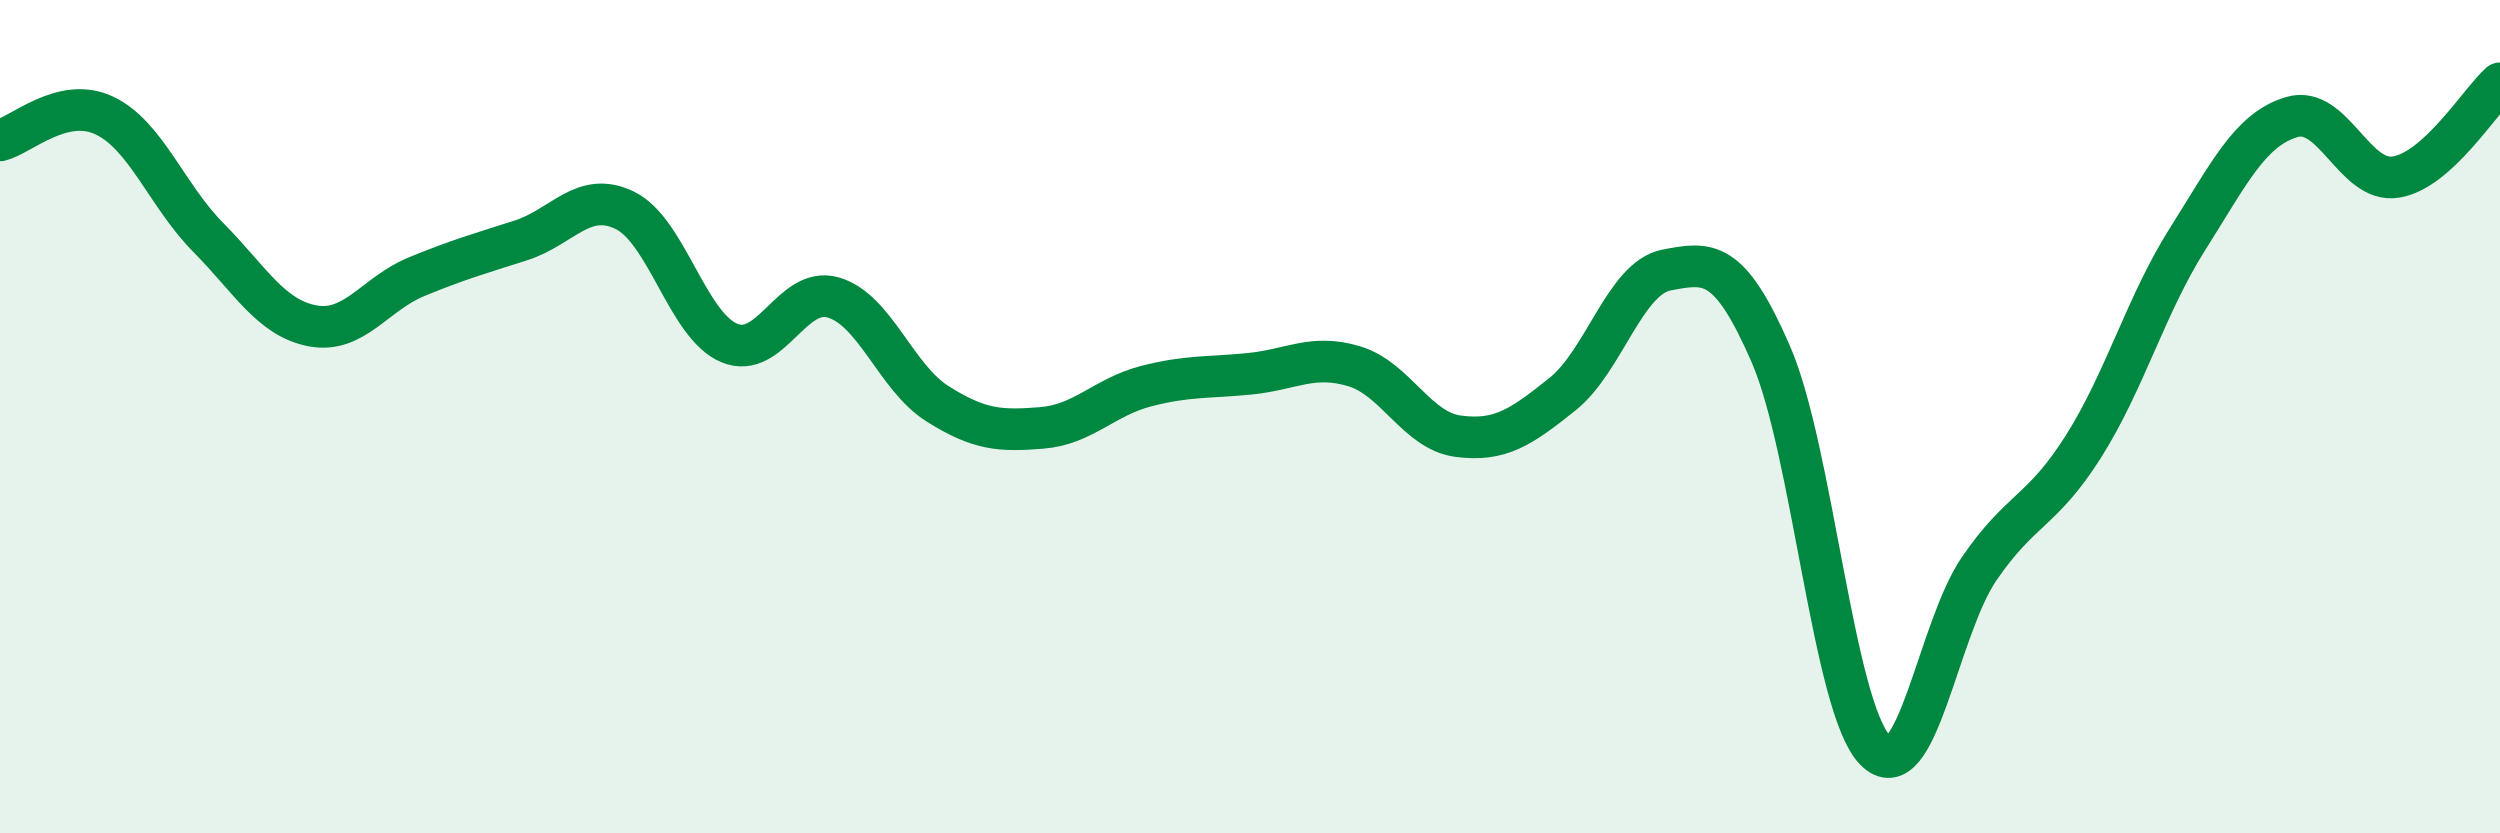 
    <svg width="60" height="20" viewBox="0 0 60 20" xmlns="http://www.w3.org/2000/svg">
      <path
        d="M 0,3.37 C 0.5,3.25 1.5,2.3 2.5,2.77 C 3.5,3.24 4,4.69 5,5.7 C 6,6.71 6.5,7.63 7.5,7.82 C 8.5,8.01 9,7.05 10,6.64 C 11,6.23 11.5,6.09 12.5,5.77 C 13.5,5.45 14,4.56 15,5.05 C 16,5.54 16.5,7.81 17.5,8.23 C 18.5,8.65 19,6.85 20,7.14 C 21,7.43 21.5,9.06 22.5,9.69 C 23.5,10.32 24,10.35 25,10.27 C 26,10.19 26.5,9.53 27.5,9.27 C 28.5,9.01 29,9.07 30,8.97 C 31,8.87 31.5,8.49 32.5,8.79 C 33.5,9.09 34,10.34 35,10.47 C 36,10.6 36.5,10.26 37.5,9.46 C 38.5,8.66 39,6.67 40,6.48 C 41,6.29 41.5,6.2 42.5,8.5 C 43.5,10.8 44,16.97 45,18 C 46,19.03 46.5,15.11 47.5,13.65 C 48.5,12.19 49,12.3 50,10.72 C 51,9.14 51.5,7.32 52.5,5.74 C 53.5,4.16 54,3.11 55,2.81 C 56,2.51 56.5,4.41 57.5,4.25 C 58.5,4.09 59.5,2.45 60,2L60 20L0 20Z"
        fill="#008740"
        opacity="0.1"
        stroke-linecap="round"
        stroke-linejoin="round"
      />
      <path
        d="M 0,3.37 C 0.5,3.25 1.5,2.3 2.5,2.77 C 3.5,3.24 4,4.69 5,5.7 C 6,6.71 6.5,7.63 7.5,7.82 C 8.5,8.01 9,7.05 10,6.64 C 11,6.23 11.5,6.09 12.5,5.77 C 13.5,5.45 14,4.56 15,5.05 C 16,5.54 16.5,7.81 17.5,8.23 C 18.5,8.65 19,6.85 20,7.14 C 21,7.43 21.5,9.06 22.5,9.69 C 23.5,10.32 24,10.35 25,10.27 C 26,10.19 26.5,9.53 27.5,9.27 C 28.5,9.01 29,9.07 30,8.97 C 31,8.87 31.5,8.49 32.5,8.79 C 33.5,9.09 34,10.34 35,10.47 C 36,10.6 36.5,10.26 37.5,9.46 C 38.5,8.66 39,6.67 40,6.48 C 41,6.29 41.5,6.2 42.5,8.5 C 43.5,10.8 44,16.97 45,18 C 46,19.03 46.5,15.11 47.5,13.65 C 48.5,12.19 49,12.3 50,10.72 C 51,9.14 51.5,7.32 52.5,5.74 C 53.5,4.16 54,3.11 55,2.81 C 56,2.51 56.5,4.41 57.5,4.25 C 58.5,4.09 59.5,2.45 60,2"
        stroke="#008740"
        stroke-width="1"
        fill="none"
        stroke-linecap="round"
        stroke-linejoin="round"
      />
    </svg>
  